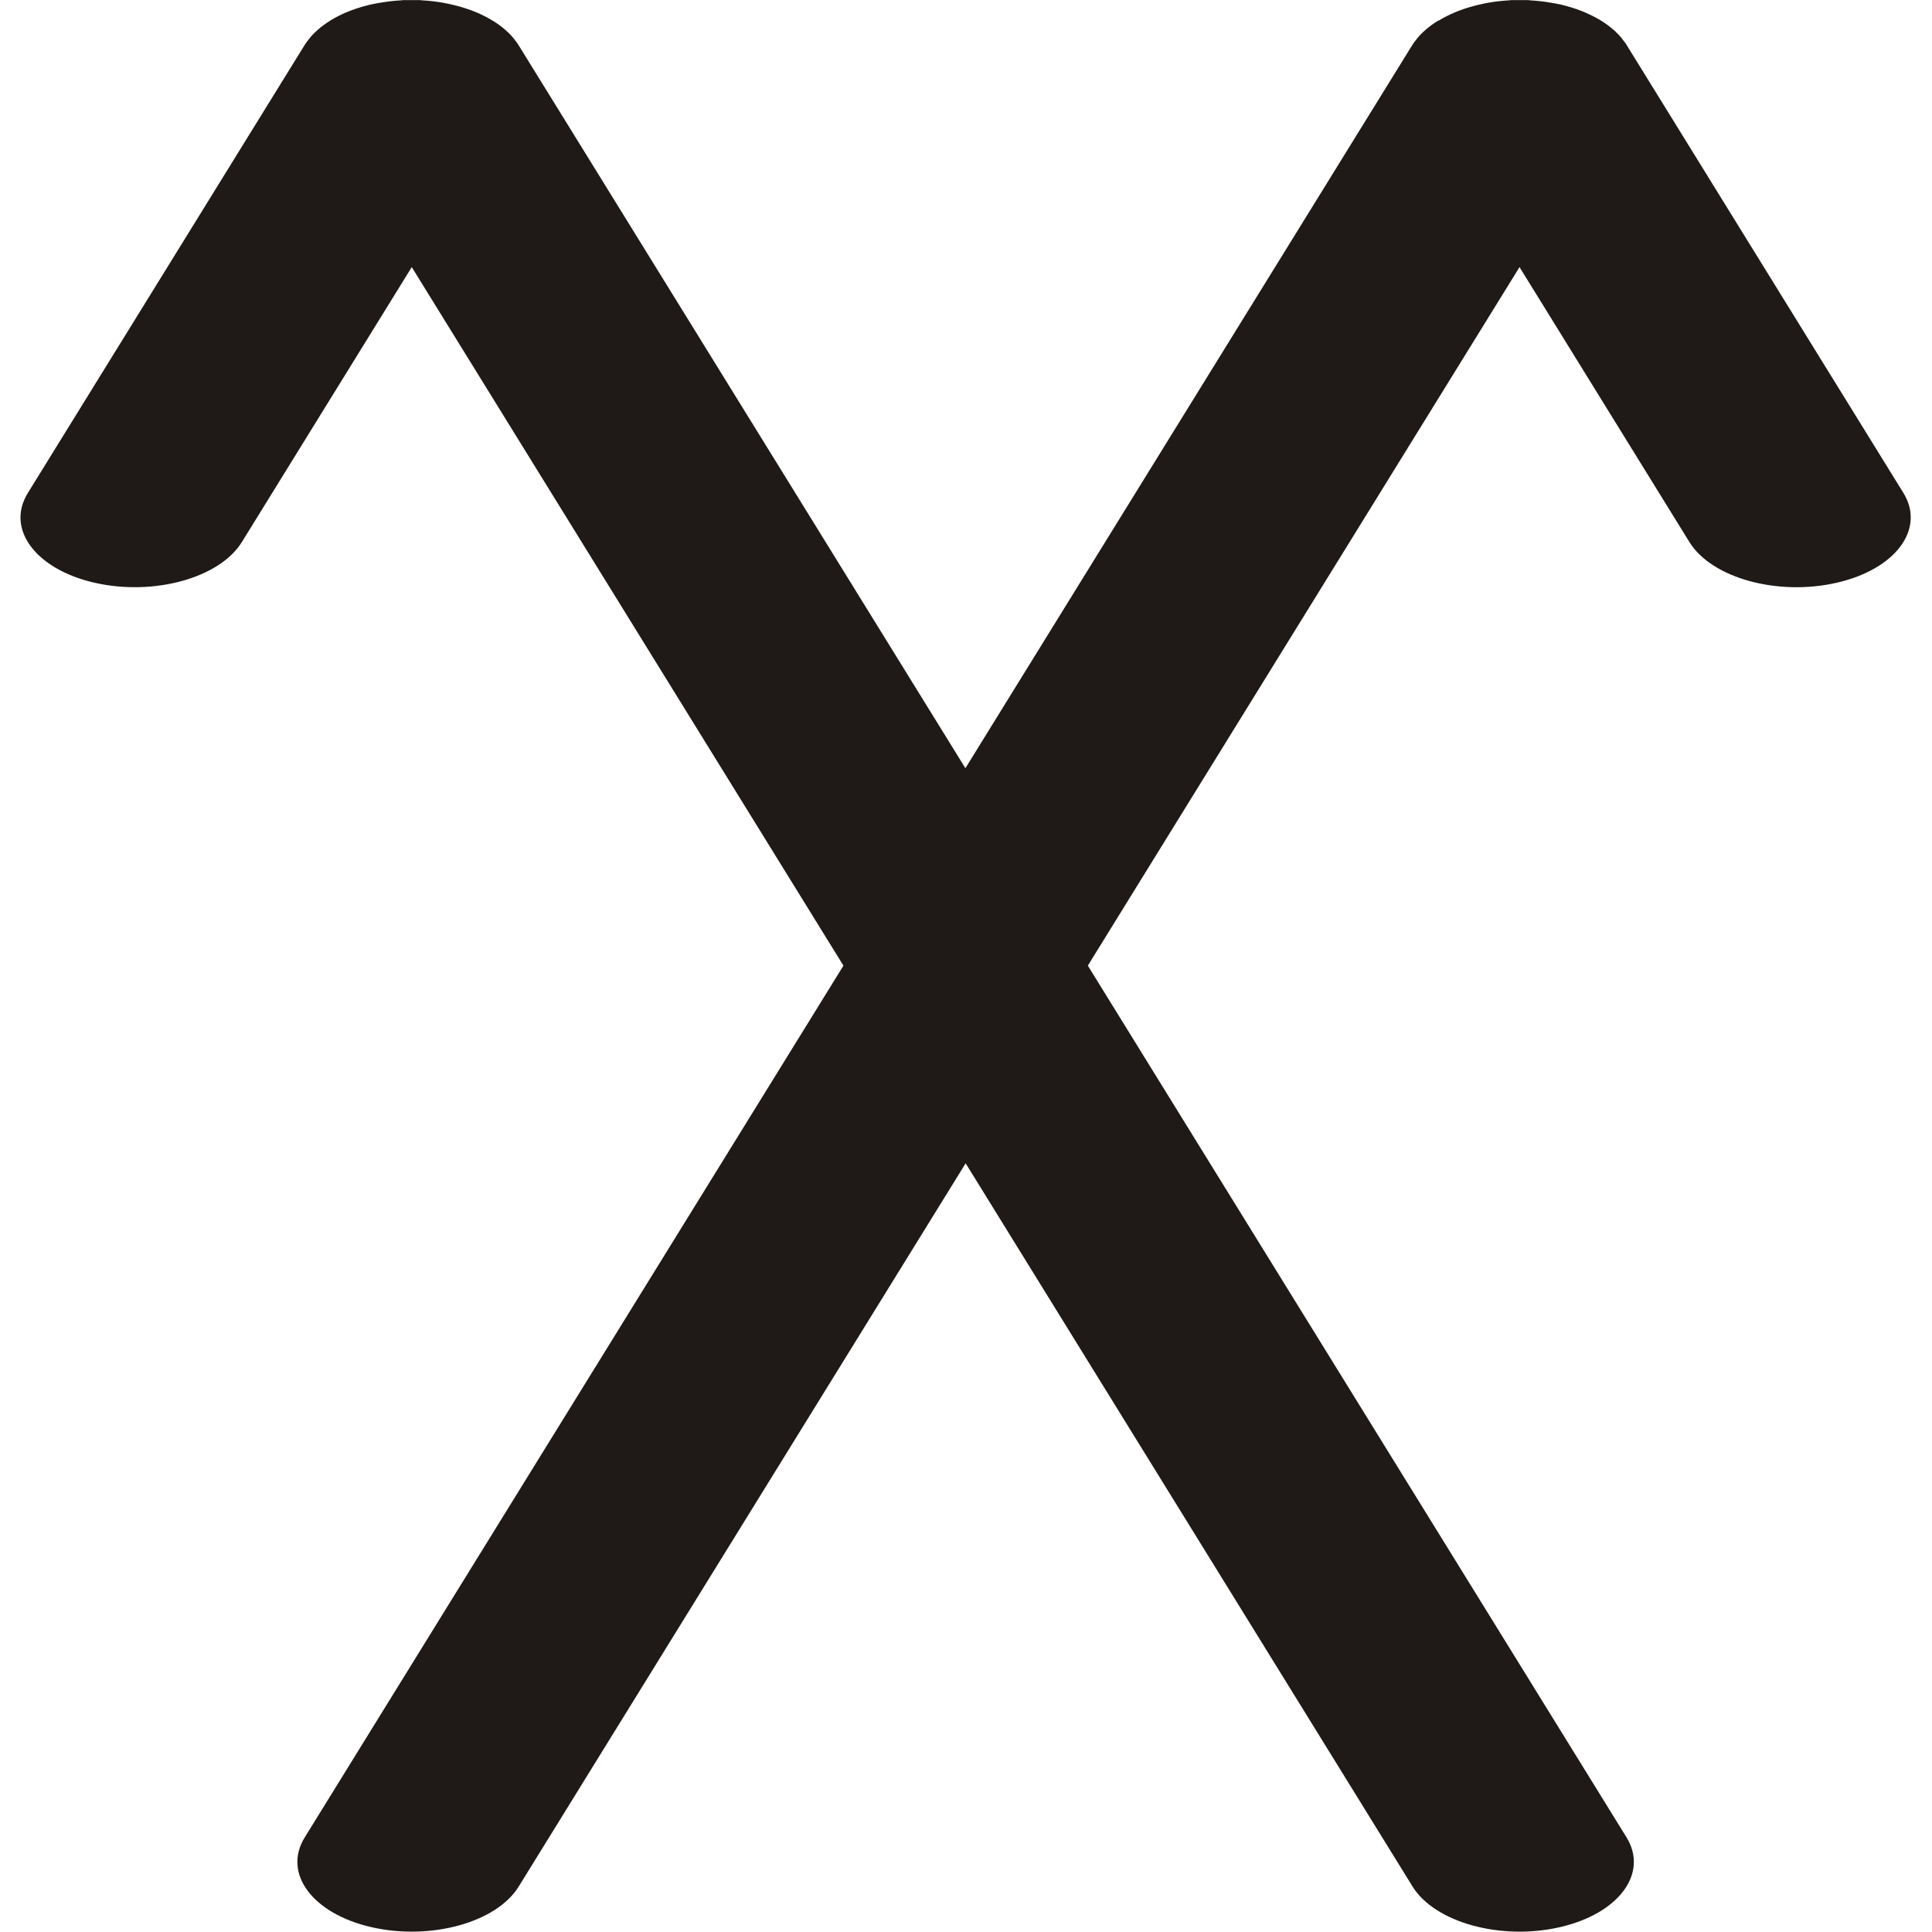 <?xml version="1.0" encoding="UTF-8"?>
<!DOCTYPE svg PUBLIC "-//W3C//DTD SVG 1.1//EN" "http://www.w3.org/Graphics/SVG/1.1/DTD/svg11.dtd">
<!-- Creator: CorelDRAW -->
<svg xmlns="http://www.w3.org/2000/svg" xml:space="preserve" width="16mm" height="16mm" style="shape-rendering:geometricPrecision; text-rendering:geometricPrecision; image-rendering:optimizeQuality; fill-rule:evenodd; clip-rule:evenodd"
viewBox="0 0 16 16">
 <defs>
  <style type="text/css">
   <![CDATA[
    .fil0 {fill:#1F1A17;fill-rule:nonzero}
   ]]>
  </style>
 </defs>
 <g id="Layer_x0020_1">
  <path class="fil0" d="M11.916 0.17c0.078,-0.048 0.171,-0.088 0.276,-0.117l0.007 -0.002c0.012,-0.003 0.024,-0.006 0.036,-0.009l0.004 -0.001 0.013 -0.003c0.009,-0.002 0.018,-0.004 0.026,-0.006l0.005 -0.001c0.013,-0.003 0.026,-0.005 0.04,-0.008l0 0c0.058,-0.01 0.116,-0.017 0.173,-0.02l0.008 -0.001 0.013 -0.001 0.009 -0 0.012 -0 0.013 -0 0.002 0 0.018 -0 0.001 0 0.013 0 0.013 0 0.001 0 0.018 0 0.002 0 0.013 0 0.012 0 0.009 0 0.013 0.001 0.008 0.001c0.058,0.003 0.116,0.01 0.173,0.02l0.001 0c0.013,0.002 0.026,0.005 0.039,0.007l0.005 0.001c0.006,0.001 0.013,0.003 0.019,0.004l0.001 0 0.006 0.001 0.012 0.003 0.005 0.001c0.013,0.003 0.025,0.006 0.038,0.01l0.004 0.001c0.106,0.029 0.199,0.07 0.278,0.117l0 0c0.005,0.003 0.01,0.006 0.014,0.009 0.067,0.043 0.124,0.092 0.168,0.148l0 0.001 0.007 0.009 0.005 0.006 0.005 0.007 0.004 0.005 0.005 0.007 0.003 0.005 0.004 0.006 2.293 3.711c0.184,0.298 -0.063,0.632 -0.552,0.744 -0.489,0.112 -1.035,-0.038 -1.22,-0.337l-1.407 -2.277 -3.575 5.785 4.461 7.219c0.184,0.298 -0.063,0.632 -0.552,0.744 -0.489,0.112 -1.035,-0.038 -1.22,-0.337l-3.701 -5.989 -3.701 5.989c-0.184,0.299 -0.73,0.449 -1.22,0.337 -0.489,-0.112 -0.737,-0.446 -0.552,-0.744l4.461 -7.219 -3.575 -5.785 -1.407 2.277c-0.184,0.298 -0.73,0.449 -1.22,0.337 -0.489,-0.112 -0.737,-0.446 -0.552,-0.744l2.293 -3.711 0.004 -0.006 0.003 -0.005 0.005 -0.007 0.004 -0.005 0.005 -0.007 0.005 -0.006 0.007 -0.009 0 -0.001c0.044,-0.056 0.101,-0.105 0.168,-0.148l0.014 -0.009 0 -0c0.078,-0.048 0.172,-0.088 0.278,-0.117l0.004 -0.001c0.012,-0.003 0.025,-0.007 0.038,-0.01l0.005 -0.001 0.012 -0.003 0.006 -0.001 0.001 -0 0.019 -0.004 0.005 -0.001c0.013,-0.003 0.026,-0.005 0.039,-0.007l0.001 -0c0.057,-0.01 0.115,-0.017 0.173,-0.02l0.008 -0.001 0.013 -0.001 0.009 -0 0.012 -0 0.013 -0 0.002 0 0.018 -0 0.001 0 0.013 0 0.013 0 0.001 0 0.018 0 0.002 0 0.013 0 0.012 0 0.009 0 0.013 0.001 0.008 0.001c0.058,0.003 0.116,0.01 0.173,0.02l0 0c0.013,0.002 0.026,0.005 0.04,0.008l0.005 0.001c0.009,0.002 0.018,0.004 0.026,0.006l0.013 0.003 0.004 0.001c0.012,0.003 0.025,0.006 0.036,0.009l0.007 0.002c0.105,0.029 0.198,0.069 0.276,0.117l0.015 0.009c0.067,0.043 0.124,0.092 0.168,0.148l0 0.001 0.007 0.009 0.005 0.006 0.005 0.007 0.004 0.005 0.005 0.007 0.003 0.005 0.004 0.006 3.701 5.989 3.701 -5.989 0.004 -0.006 0.003 -0.005 0.005 -0.007 0.004 -0.005 0.005 -0.007 0.005 -0.006 0.007 -0.009 0 -0.001c0.044,-0.056 0.101,-0.105 0.168,-0.148l0.015 -0.009z"/>
 </g>
</svg>
